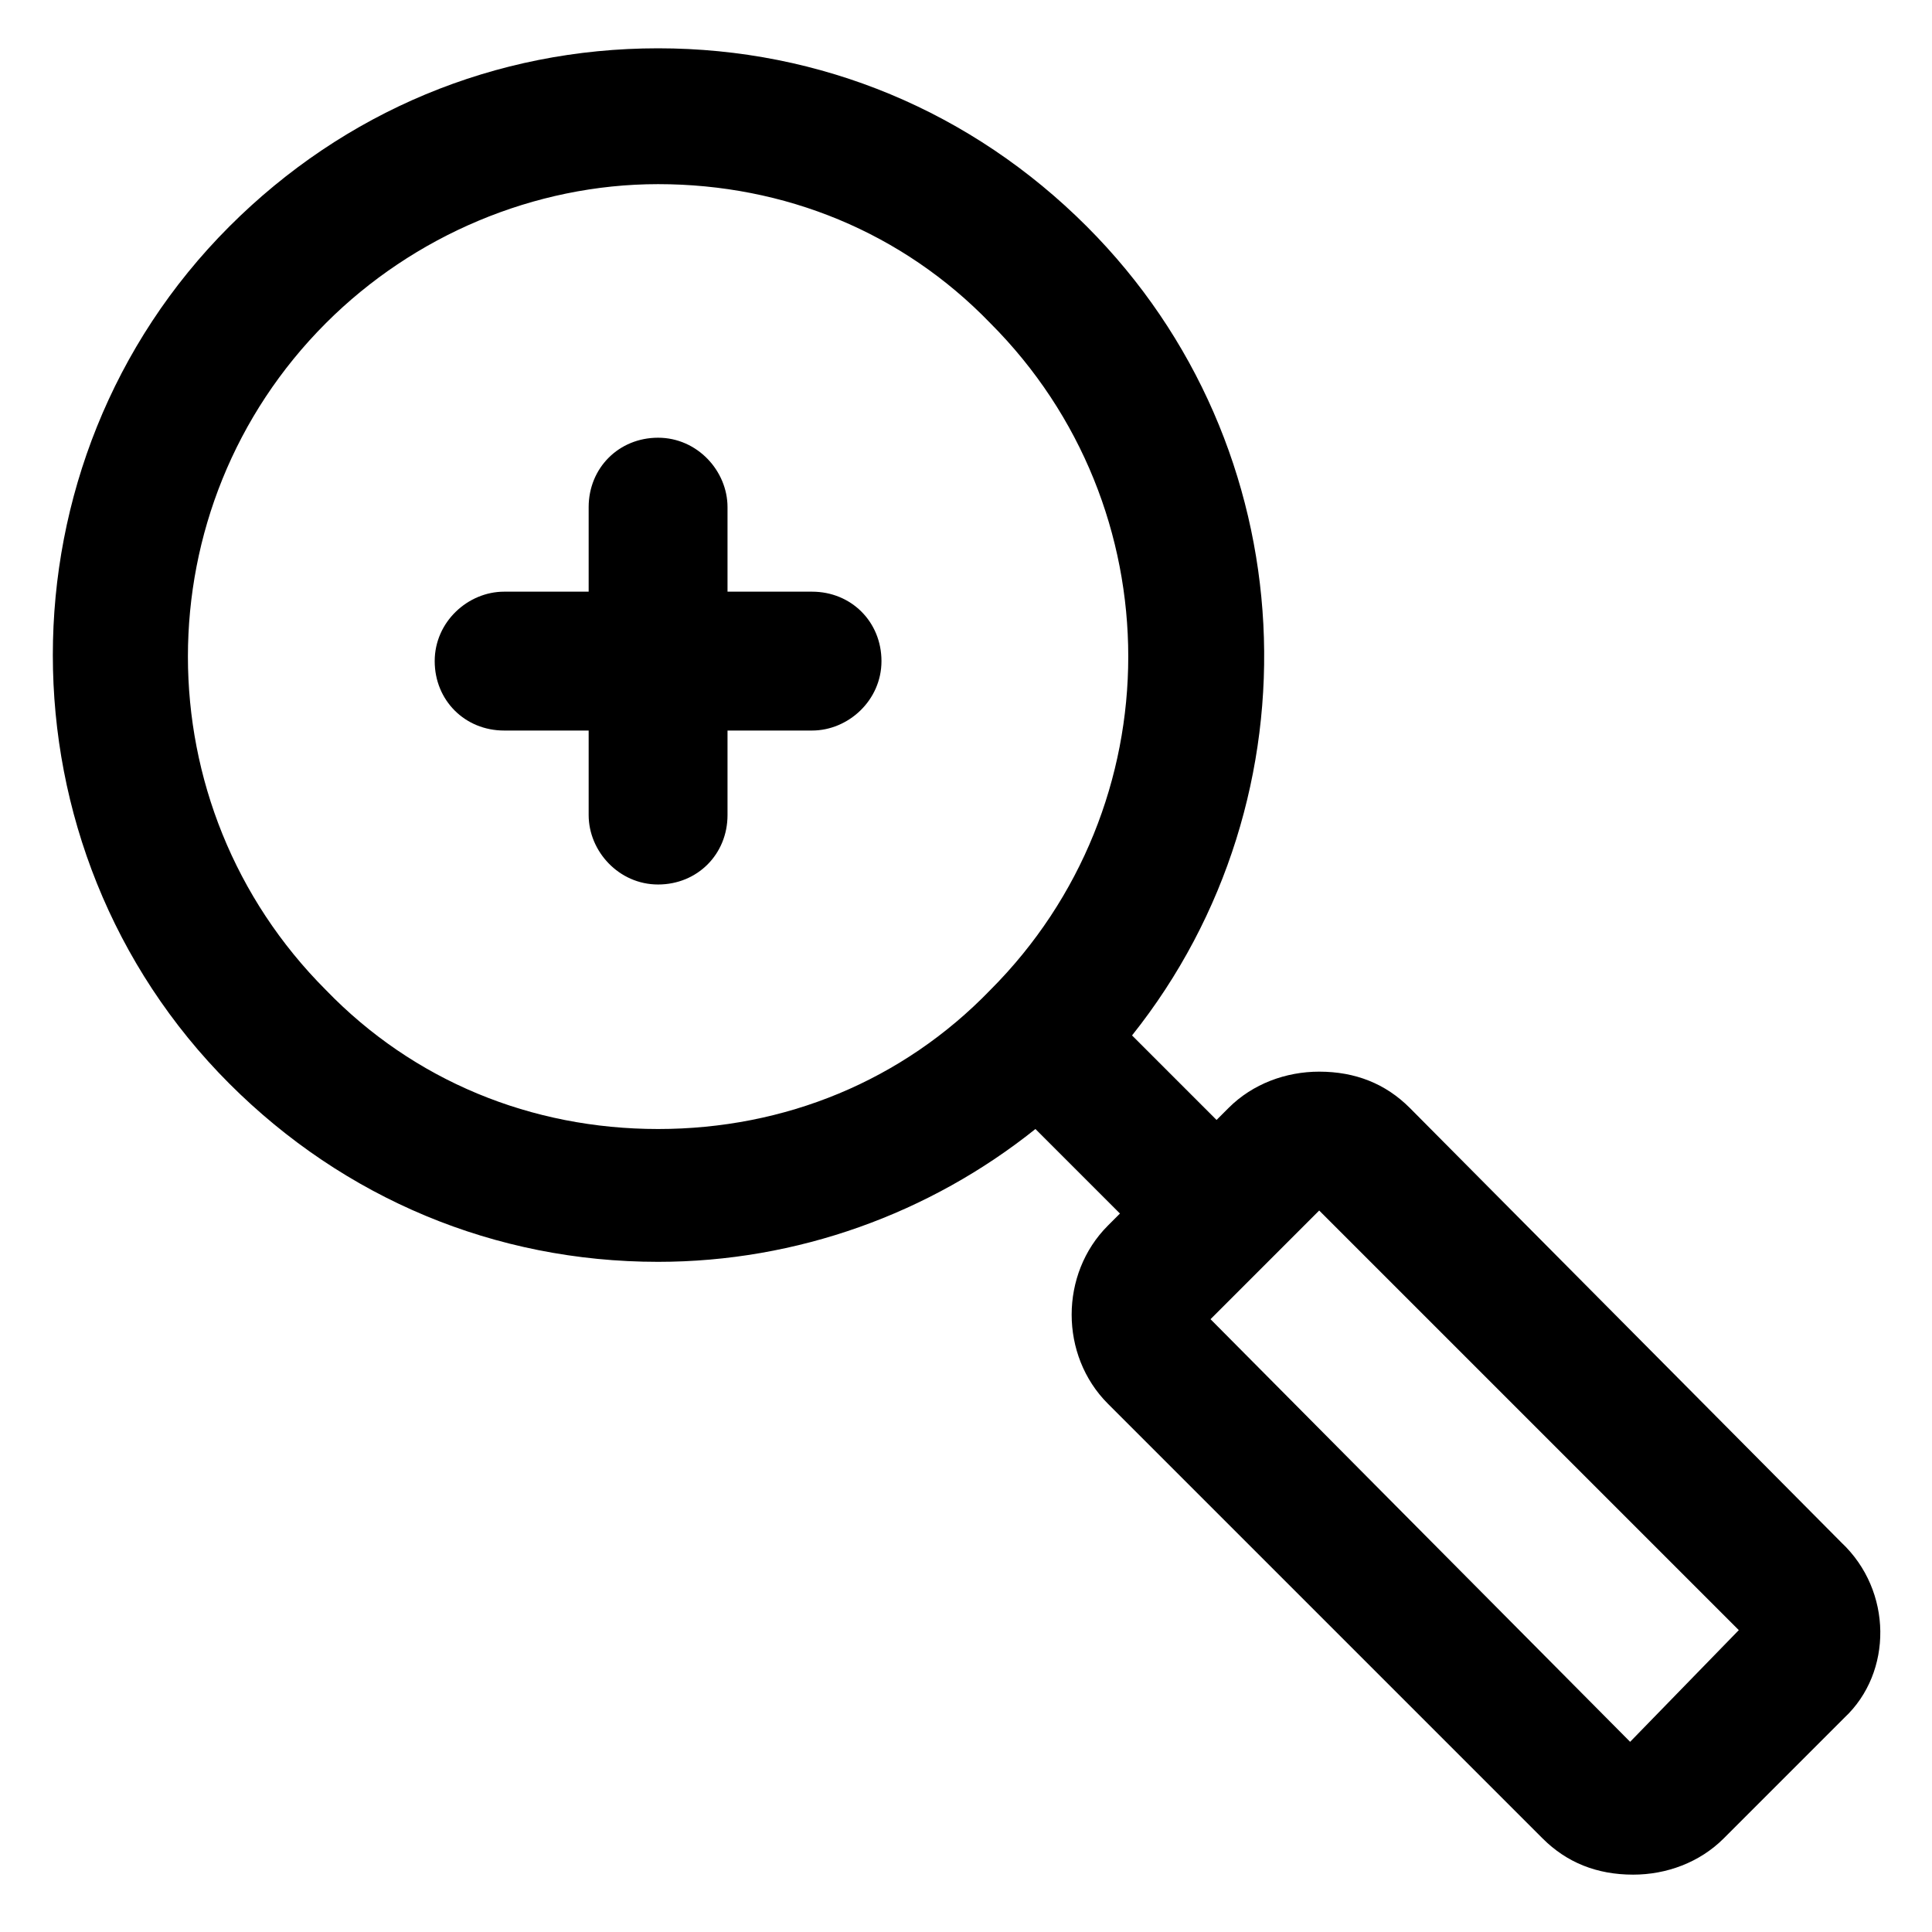 <?xml version="1.0" encoding="utf-8"?>
<!-- Generator: Adobe Illustrator 22.0.0, SVG Export Plug-In . SVG Version: 6.00 Build 0)  -->
<svg version="1.1" id="lni_lni-zoom-in" xmlns="http://www.w3.org/2000/svg" xmlns:xlink="http://www.w3.org/1999/xlink" x="0px"
	 y="0px" viewBox="0 0 64 64" style="enable-background:new 0 0 64 64;" xml:space="preserve">
<g>
	<path d="M61,51.1L46.7,36.7c-0.8-0.8-1.8-1.2-3-1.2c-1.1,0-2.2,0.4-3,1.2l-0.4,0.4l-2.8-2.8c6.3-7.9,5.8-19.5-1.5-26.8
		c-3.8-3.8-8.8-5.9-14.2-5.9c0,0,0,0,0,0c-5.4,0-10.4,2.1-14.2,5.9c-7.8,7.8-7.8,20.6,0,28.4c3.8,3.8,8.8,5.9,14.2,5.9
		c4.6,0,9-1.6,12.5-4.4l2.8,2.8l-0.4,0.4c-1.6,1.6-1.6,4.3,0,5.9l14.4,14.4c0.8,0.8,1.8,1.2,3,1.2c1.1,0,2.2-0.4,3-1.2l4-4
		C62.7,55.4,62.7,52.7,61,51.1z M21.8,37.4c-4.2,0-8.1-1.6-11-4.6c-6.1-6.1-6.1-16,0-22.1c2.9-2.9,6.9-4.6,11-4.6
		c4.2,0,8.1,1.6,11,4.6c6.1,6.1,6.1,16,0,22.1C29.9,35.8,26,37.4,21.8,37.4z M54,57.7L40.1,43.7l3.6-3.6l13.9,13.9L54,57.7z"/>
	<path d="M26.9,19.6h-2.8v-2.8c0-1.2-1-2.3-2.3-2.3s-2.3,1-2.3,2.3v2.8h-2.8c-1.2,0-2.3,1-2.3,2.3s1,2.3,2.3,2.3h2.8v2.8
		c0,1.2,1,2.3,2.3,2.3s2.3-1,2.3-2.3v-2.8h2.8c1.2,0,2.3-1,2.3-2.3S28.2,19.6,26.9,19.6z"/>
</g>
</svg>
